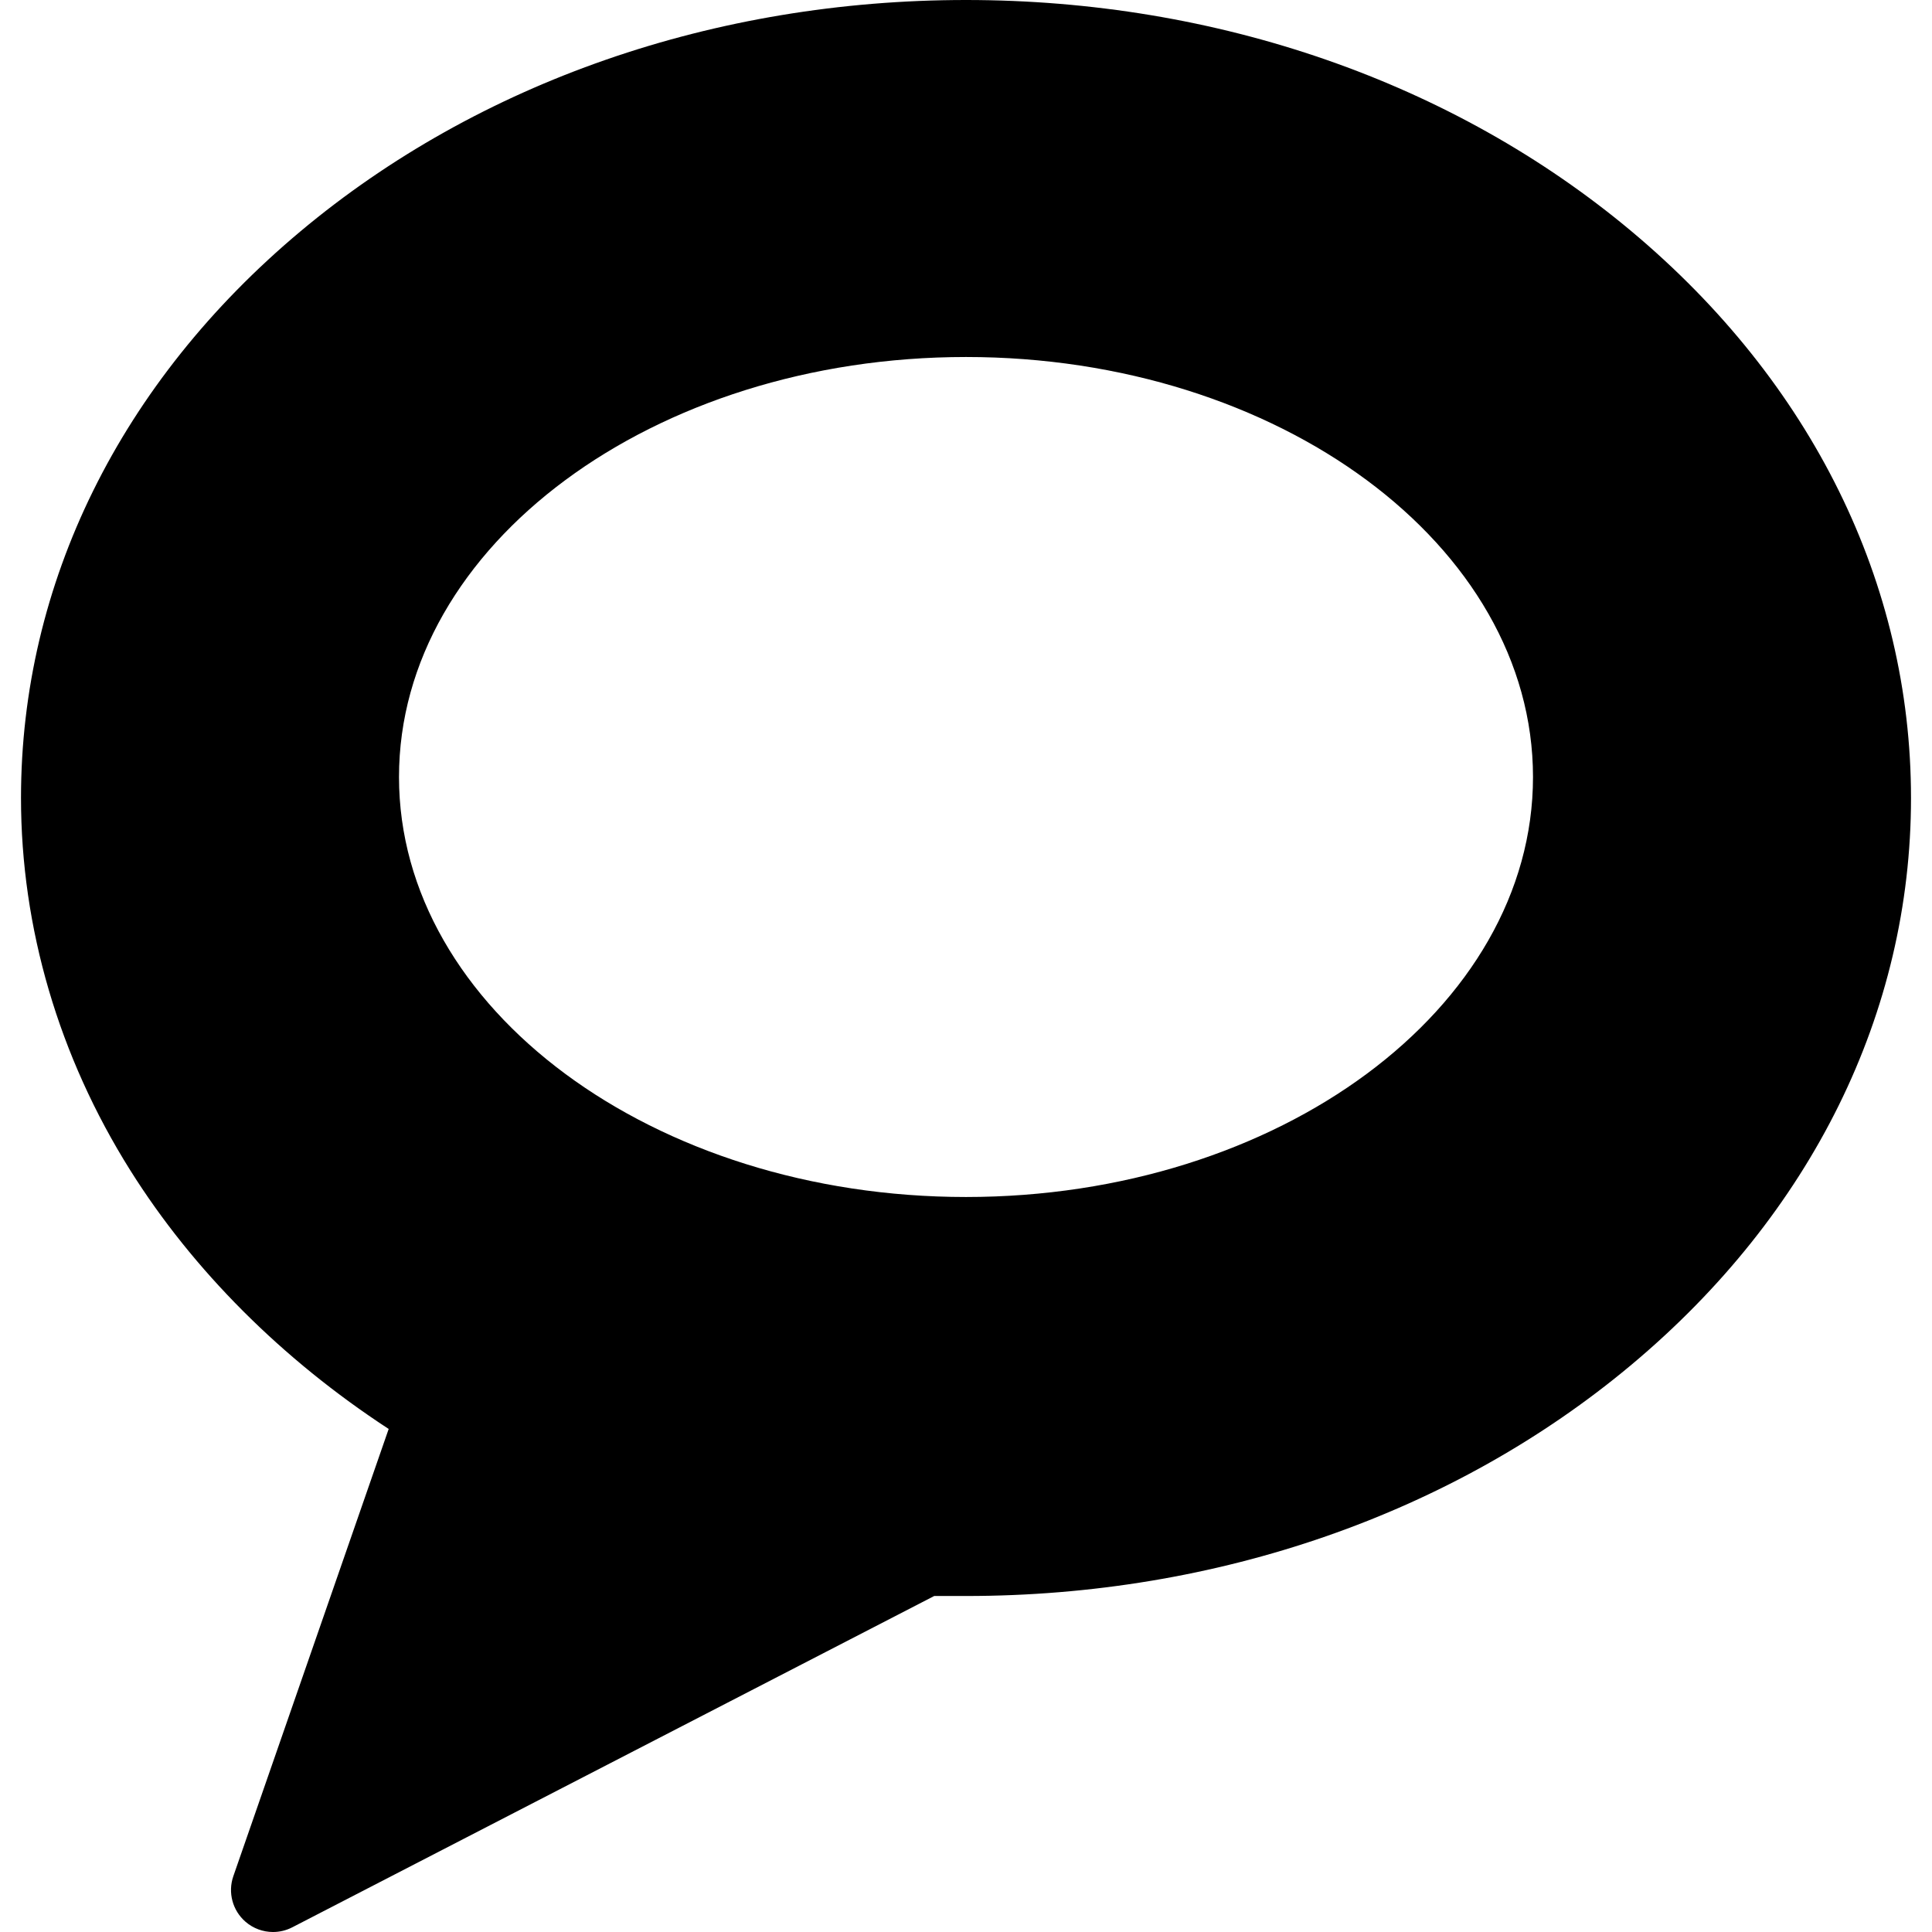 <svg id="Layer_1" xmlns="http://www.w3.org/2000/svg" x="0" y="0" viewBox="0 0 470 470"><g><g id="XMLID_36_"><g><path style="fill:hsl(76, 85.5%, 56.5%);" d="M235,10.217c121.281,0,219.674,82.353,219.674,183.913c0,101.565-98.392,183.913-219.674,183.913 c-3.991,0-10.218,0-10.218,0l-158.369,81.74l40.46-116.482c-55.377-33.406-91.547-87.666-91.547-149.17 C15.326,92.57,113.719,10.217,235,10.217z M383.152,189.022c0-62.123-66.313-112.392-148.152-112.392 S86.848,126.899,86.848,189.022c0,62.122,66.313,112.391,148.152,112.391S383.152,251.145,383.152,189.022z"/></g><g><path style="fill:hsl(279, 6.7%, 15.4%);" d="M396.876,56.254C353.543,19.979,296.054,0,235,0S116.457,19.979,73.124,56.254 C29.264,92.971,5.108,141.937,5.108,194.13c0,31.553,9.188,62.867,26.571,90.554c15.289,24.353,36.923,45.983,62.875,62.942 L56.762,456.43c-1.372,3.948-0.2,8.334,2.958,11.072c1.899,1.647,4.286,2.498,6.695,2.498c1.597,0,3.204-0.374,4.684-1.138 l156.165-80.601H235c61.055,0,118.544-19.977,161.876-56.252c43.86-36.716,68.016-85.682,68.016-137.878 C464.892,141.937,440.736,92.971,396.876,56.254z M235,367.826h-10.218c-1.63,0-3.236,0.39-4.686,1.138L84.458,438.971 l32.067-92.318c1.584-4.56-0.24-9.607-4.375-12.101c-26.362-15.903-48.204-36.904-63.164-60.732 c-15.556-24.778-23.443-51.589-23.443-79.689c0-95.776,93.963-173.696,209.457-173.696s209.456,77.92,209.456,173.696 S350.494,367.826,235,367.826z"/><path style="fill:hsl(279, 6.7%, 15.4%);" d="M345.94,101.389C316.201,78.835,276.803,66.413,235,66.413s-81.201,12.421-110.939,34.976 c-30.586,23.198-47.43,54.319-47.43,87.633c0,33.313,16.844,64.434,47.43,87.632C153.799,299.209,193.197,311.63,235,311.63 s81.201-12.421,110.94-34.976c30.585-23.198,47.429-54.319,47.429-87.632C393.369,155.708,376.525,124.587,345.94,101.389z M235,291.196c-76.058,0-137.935-45.835-137.935-102.174S158.942,86.848,235,86.848s137.935,45.835,137.935,102.174 C372.935,245.36,311.058,291.196,235,291.196z"/></g></g></g></svg>
